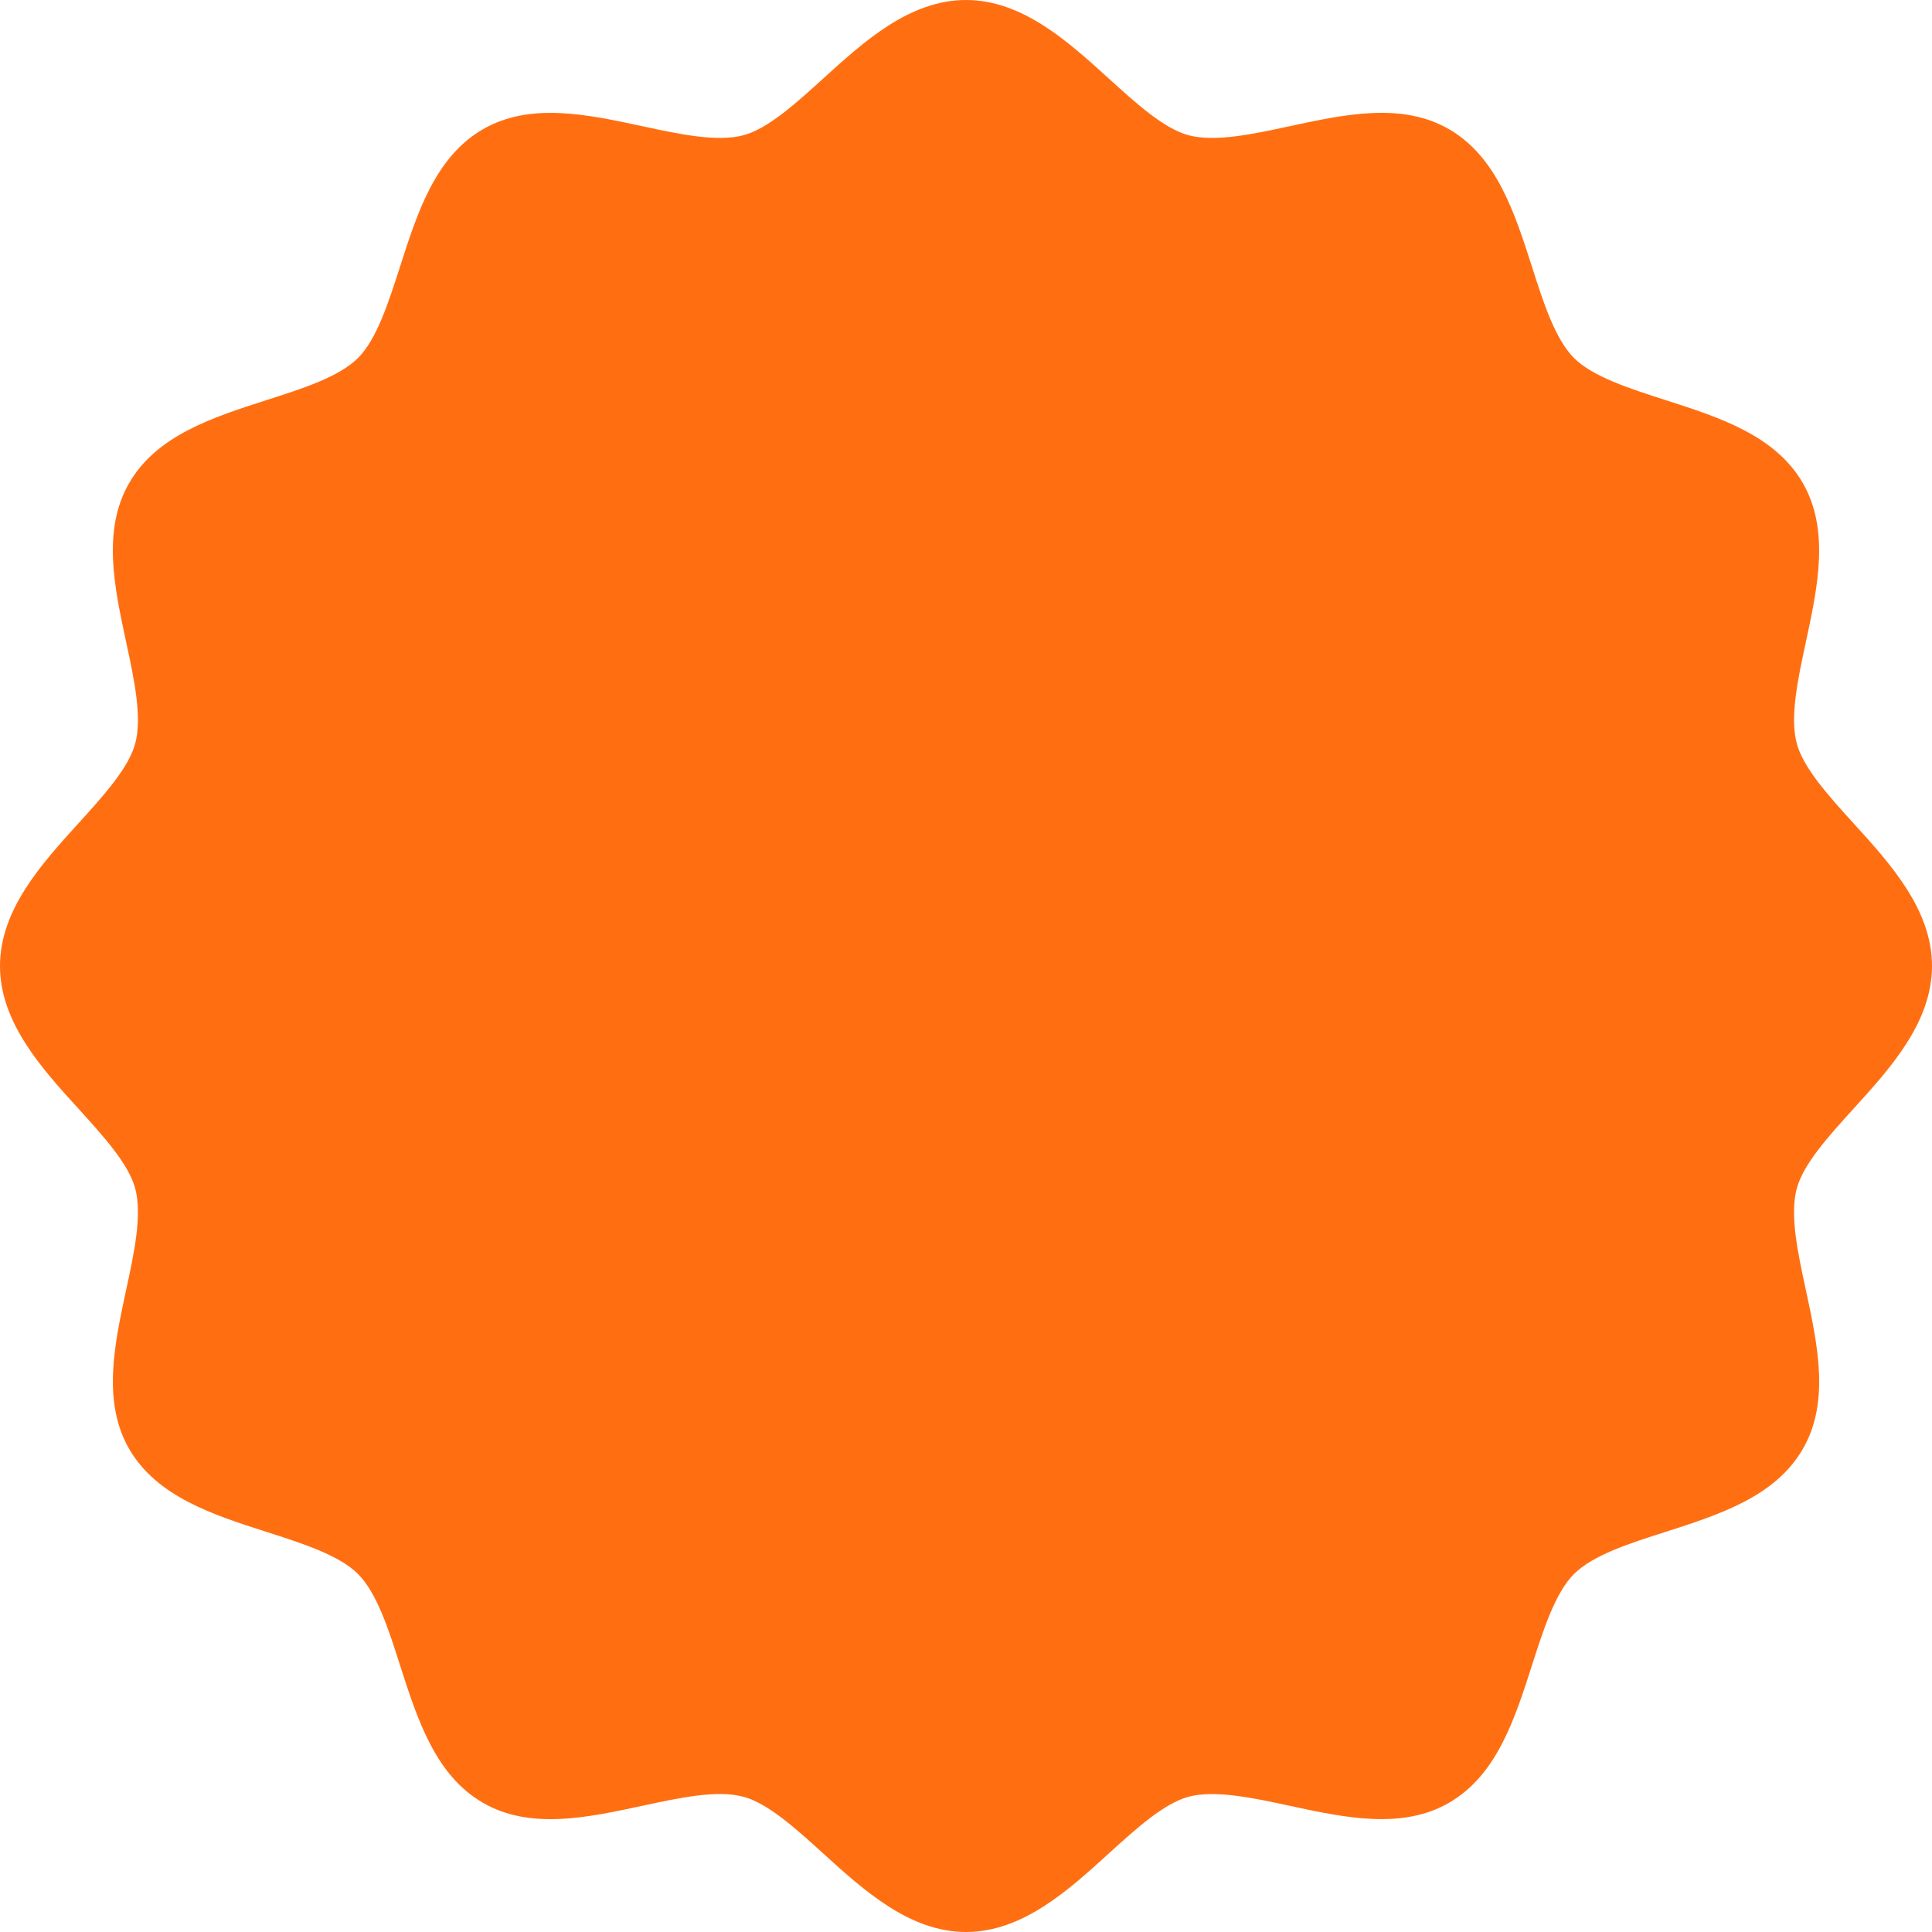 <svg width="20" height="20" viewBox="0 0 20 20" fill="none" xmlns="http://www.w3.org/2000/svg">
  <path d="M10 20C9.416 20 8.942 19.568 8.523 19.188C8.242 18.933 7.951 18.668 7.696 18.6C7.423 18.526 7.026 18.612 6.643 18.695C6.073 18.817 5.485 18.944 4.999 18.662C4.506 18.377 4.321 17.798 4.141 17.239C4.024 16.87 3.901 16.489 3.706 16.294C3.513 16.1 3.13 15.977 2.761 15.859C2.203 15.68 1.625 15.494 1.338 15.001C1.057 14.514 1.183 13.925 1.305 13.357C1.388 12.974 1.473 12.577 1.4 12.304C1.332 12.049 1.067 11.758 0.812 11.477C0.431 11.059 0 10.584 0 10C0 9.416 0.432 8.942 0.812 8.523C1.067 8.242 1.332 7.951 1.4 7.696C1.473 7.423 1.388 7.026 1.305 6.643C1.183 6.073 1.056 5.485 1.338 4.999C1.624 4.506 2.202 4.321 2.761 4.141C3.13 4.024 3.511 3.901 3.706 3.706C3.9 3.513 4.022 3.13 4.141 2.761C4.32 2.202 4.505 1.625 4.999 1.338C5.486 1.057 6.074 1.183 6.643 1.305C7.026 1.388 7.423 1.473 7.696 1.4C7.951 1.332 8.242 1.067 8.523 0.812C8.942 0.431 9.416 0 10 0C10.584 0 11.059 0.432 11.477 0.812C11.758 1.067 12.049 1.332 12.304 1.4C12.577 1.473 12.974 1.388 13.357 1.305C13.925 1.183 14.514 1.056 15.001 1.338C15.494 1.624 15.679 2.202 15.859 2.761C15.976 3.13 16.099 3.511 16.294 3.706C16.488 3.9 16.87 4.022 17.239 4.141C17.798 4.32 18.375 4.506 18.662 4.999C18.943 5.486 18.817 6.074 18.695 6.643C18.612 7.026 18.527 7.423 18.6 7.696C18.668 7.951 18.933 8.242 19.188 8.523C19.569 8.942 20 9.416 20 10C20 10.584 19.568 11.059 19.188 11.477C18.933 11.758 18.668 12.049 18.6 12.304C18.526 12.579 18.612 12.974 18.695 13.357C18.817 13.927 18.944 14.515 18.662 15.001C18.377 15.494 17.798 15.679 17.239 15.859C16.87 15.976 16.489 16.099 16.294 16.294C16.1 16.488 15.977 16.87 15.859 17.239C15.68 17.797 15.495 18.375 15.001 18.662C14.515 18.943 13.925 18.817 13.357 18.695C12.974 18.612 12.577 18.527 12.304 18.6C12.049 18.668 11.758 18.933 11.477 19.188C11.059 19.569 10.584 20 10 20Z" fill="#FF6F12"/>
</svg>  